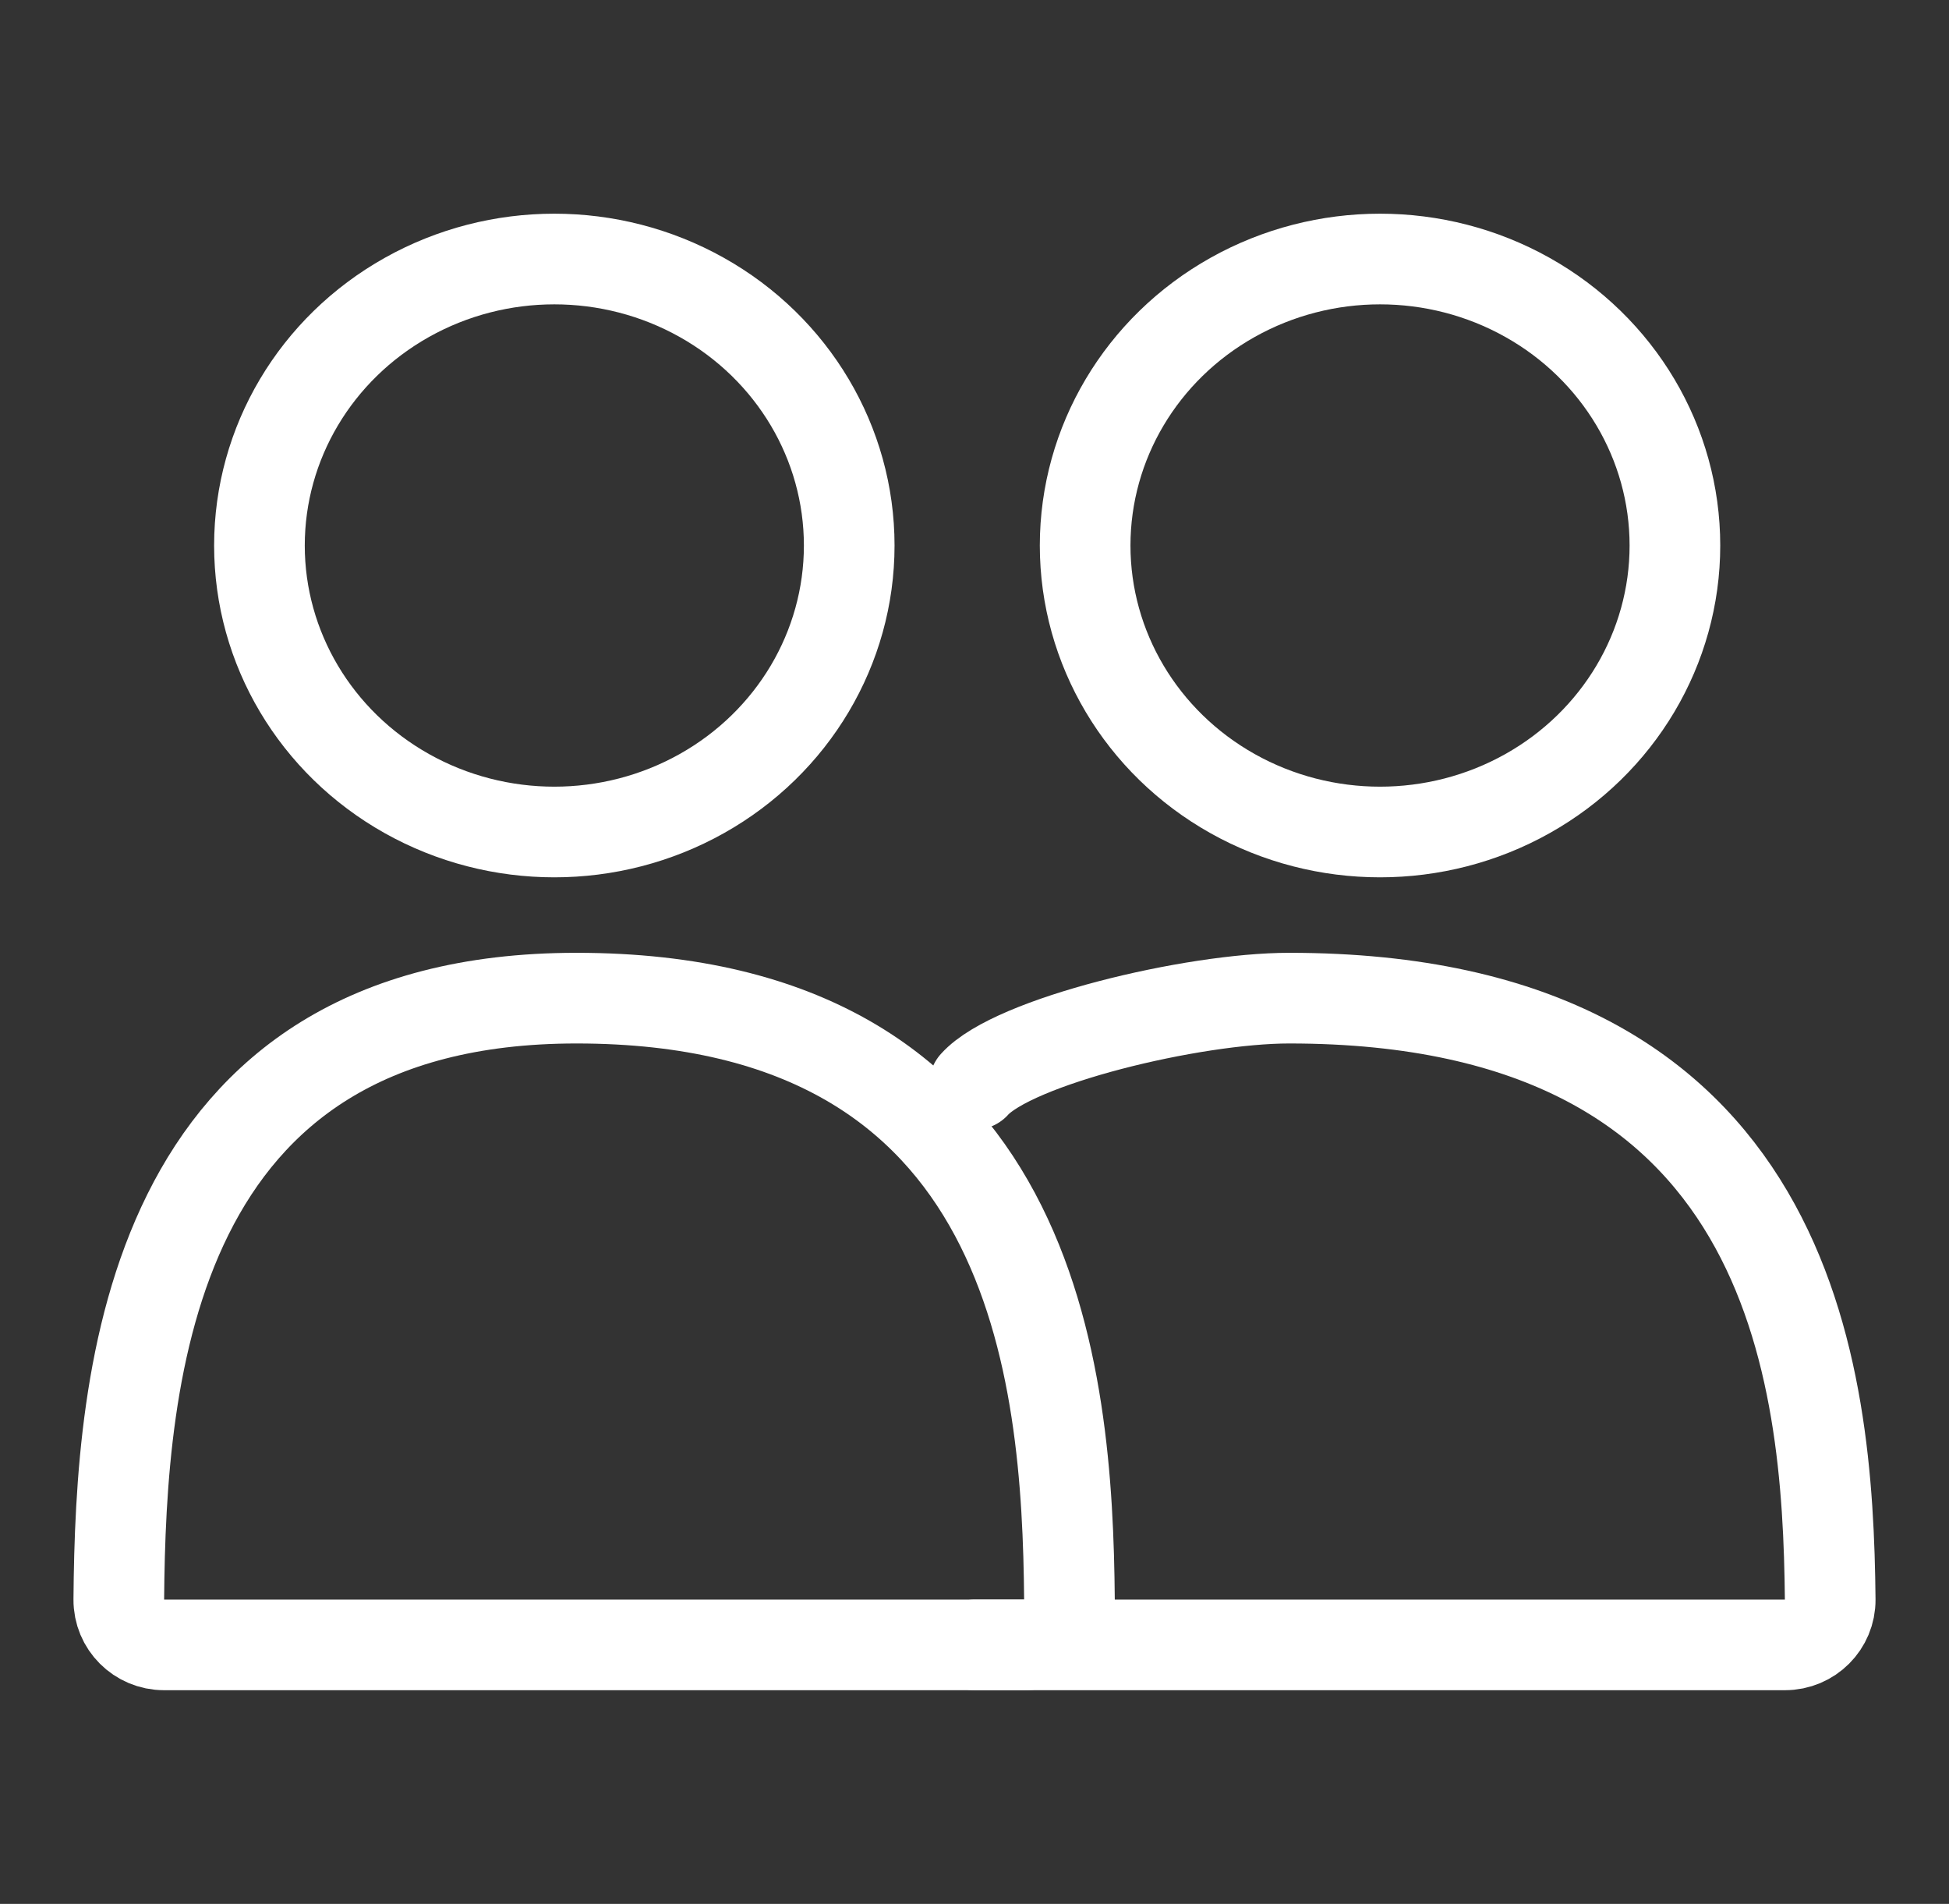 <svg width="43" height="42" viewBox="0 0 43 42" fill="none" xmlns="http://www.w3.org/2000/svg">
<rect x="0" y="0" width="43" height="42" fill="#333333" stroke="none"/>
<ellipse cx="12.23" cy="12.034" rx="6.506" ry="6.32" stroke="white" stroke-width="2"/>
<ellipse cx="30.447" cy="12.034" rx="6.506" ry="6.32" stroke="white" stroke-width="2"/>
<path d="M12.719 22.019C3.284 22.019 2.662 30.317 2.621 35.287C2.616 35.839 3.065 36.286 3.618 36.286H22.598C23.15 36.286 23.6 35.839 23.595 35.287C23.551 30.317 22.881 22.019 12.719 22.019Z" stroke="white" stroke-width="2" stroke-linejoin="round"/>
<path d="M21.5 23.921C22.353 22.97 26.315 22.019 28.444 22.019C39.595 22.019 40.33 30.317 40.379 35.287C40.384 35.839 39.935 36.286 39.382 36.286H21.5" stroke="white" stroke-width="2" stroke-linecap="round" stroke-linejoin="round"/>
</svg>

